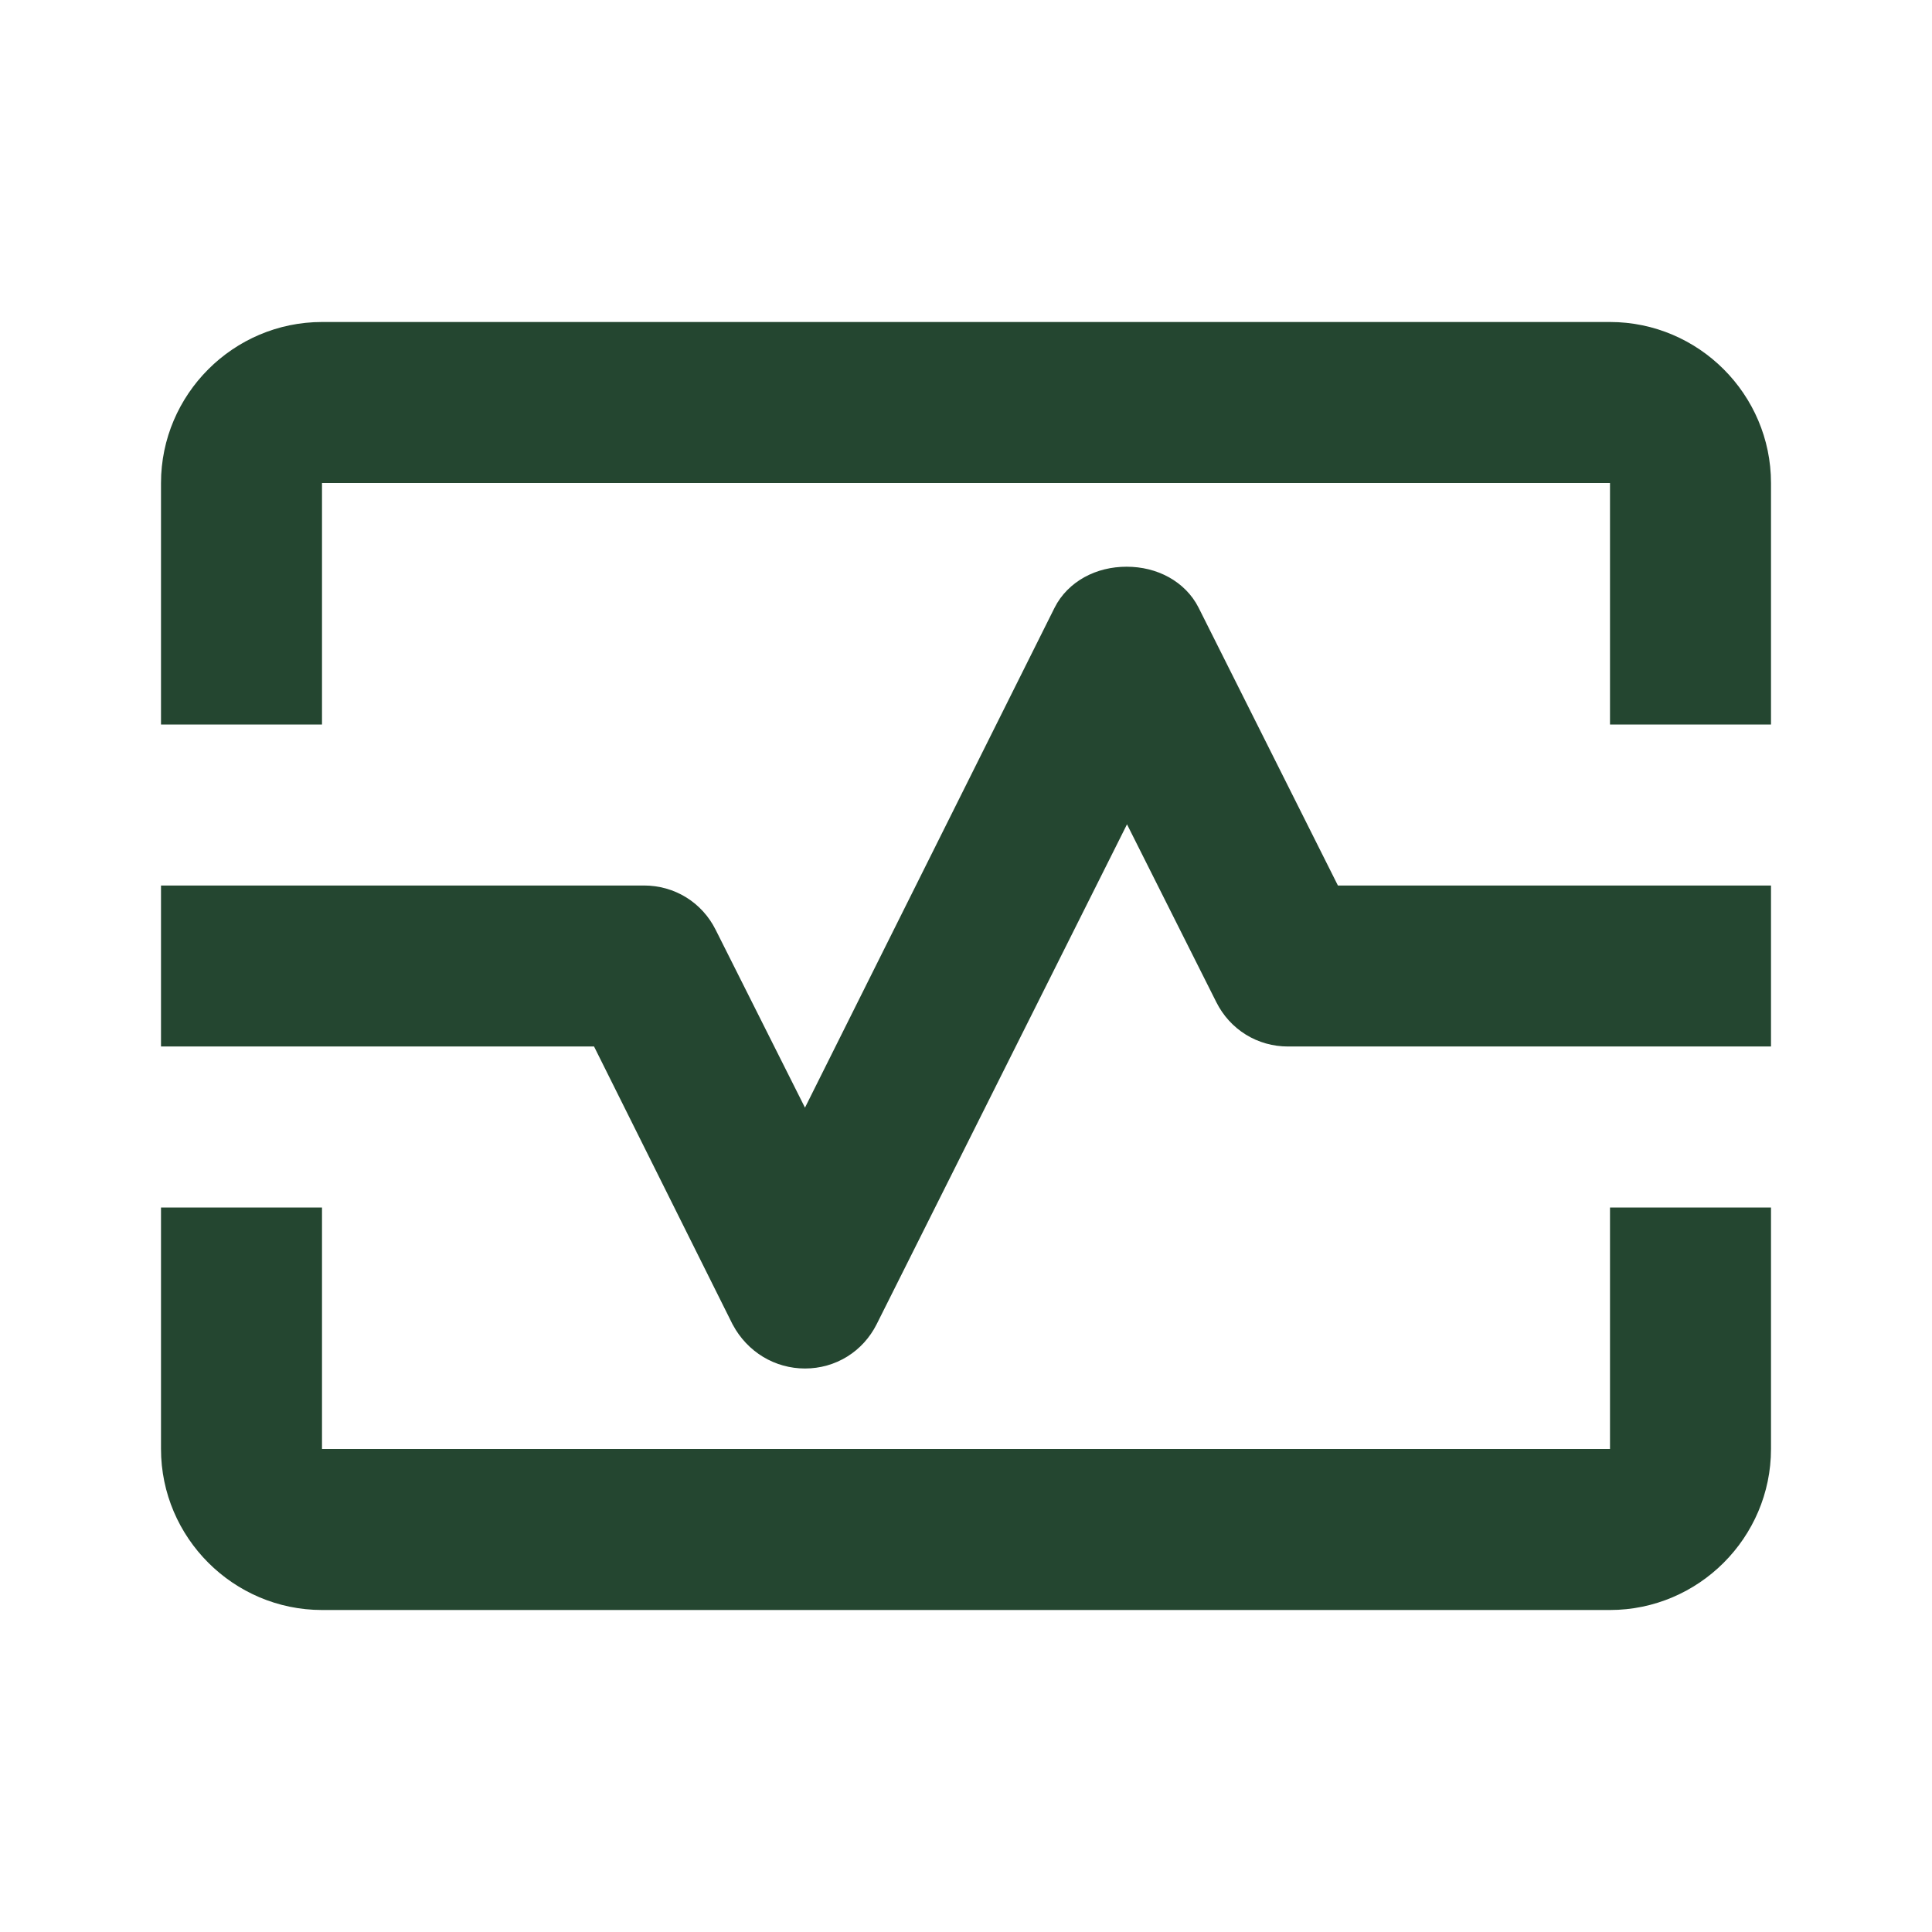 <svg width="24" height="24" viewBox="0 0 24 24" fill="none" xmlns="http://www.w3.org/2000/svg">
<path d="M4 5.5H3.5V6V8.5H2.5V6C2.5 5.176 3.176 4.5 4 4.5H20C20.824 4.5 21.5 5.176 21.5 6V8.5H20.5V6V5.5H20H4ZM20 18.5H20.5V18V15.5H21.5V18C21.5 18.824 20.824 19.5 20 19.5H4C3.176 19.5 2.5 18.824 2.5 18V15.5H3.5V18V18.5H4H20ZM16.62 11.5H21.5V12.5H16C15.809 12.5 15.643 12.397 15.557 12.226L15.557 12.226L14.447 10.016L13.999 9.125L13.553 10.016L10.443 16.226L10.443 16.226C10.357 16.397 10.191 16.5 10 16.5C9.813 16.5 9.641 16.4 9.544 16.221L7.827 12.777L7.689 12.5H7.38H2.5V11.5H8C8.191 11.5 8.358 11.603 8.443 11.774L8.443 11.774L9.553 13.984L10.001 14.877L10.447 13.983L13.547 7.774C13.547 7.774 13.547 7.774 13.547 7.774C13.613 7.642 13.774 7.54 13.995 7.54C14.216 7.54 14.377 7.642 14.443 7.774L14.443 7.774L16.173 11.224L16.311 11.5H16.62Z" fill="#244630" stroke="#244630"/>
</svg>
